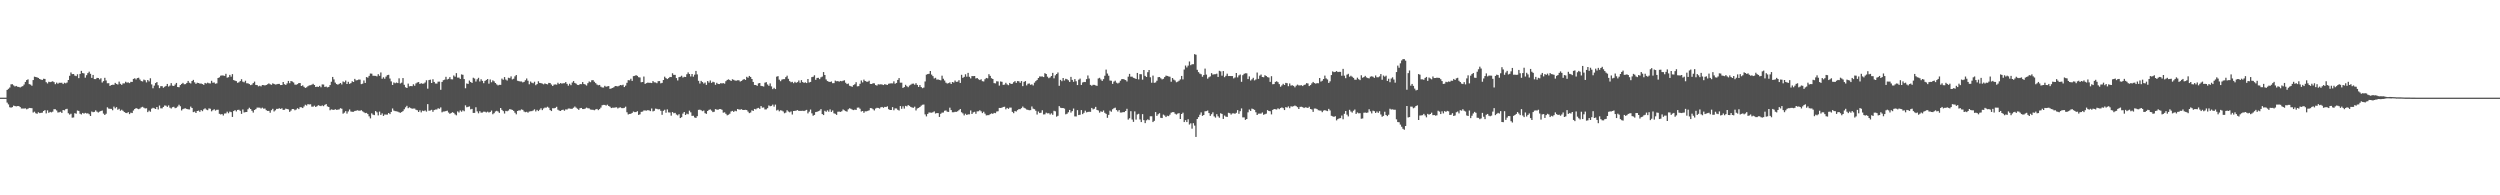 <svg xmlns="http://www.w3.org/2000/svg" width="1920" height="150"><path fill="#4f4f4f" d="M0 75h1v1H0zM1 75h1v1H1zM2 75h1v1H2zM3 75h1v1H3zM4 74.989h1v1H4zM5 69.072h1v9.721H5zM6 68.216h1v11.95H6zM7 67.22h1v15.166H7zM8 64.742h1v17.942H8zM9 64.68h1v17.588H9zM10 65.575h1v15.53H10zM11 66.408h1v15.056H11zM12 65.993h1v15.697H12zM13 66.607h1v14.861H13zM14 66.756h1v14.713H14zM15 67.154h1v15.072H15zM16 66.563h1v16.773H16zM17 66.131h1v17.201H17zM18 64.915h1v18.421H18zM19 62.931h1v20.256H19zM20 61.489h1v22.481H20zM21 60.903h1v22.598H21zM22 64.618h1v18.263H22zM23 64.984h1v18.009H23zM24 65.868h1v17.242H24zM25 61.507h1v24.921H25zM26 58.891h1v26.889H26zM27 59.122h1v27.871H27zM28 59.431h1v27.965H28zM29 59.857h1v26.354H29zM30 60.661h1v26.226H30zM31 61.157h1v25.534H31zM32 61.375h1v25.134H32zM33 60.471h1v24.761H33zM34 60.606h1v23.98H34zM35 63.121h1v23.953H35zM36 64.126h1v20.623H36zM37 62.785h1v23.852H37zM38 63.073h1v22.843H38zM39 62.75h1v23.589H39zM40 62.432h1v23.346H40zM41 63.068h1v20.81H41zM42 64.664h1v19.274H42zM43 63.437h1v21.392H43zM44 64.327h1v22.099H44zM45 63.526h1v22.692H45zM46 63.579h1v22.255H46zM47 63.538h1v23.193H47zM48 64.584h1v19.895H48zM49 63.558h1v21.229H49zM50 64.007h1v19.876H50zM51 63.396h1v20.158H51zM52 61.434h1v25.553H52zM53 58.23h1v29.808H53zM54 55.646h1v31.726H54zM55 56.944h1v33.438H55zM56 56.827h1v33.41H56zM57 58.054h1v28.878H57zM58 58.468h1v28.856H58zM59 57.035h1v27.853H59zM60 60.017h1v25.198H60zM61 56.786h1v30.586H61zM62 54.421h1v33.477H62zM63 56.138h1v30.613H63zM64 56.383h1v30.902H64zM65 59.647h1v27.059H65zM66 57.772h1v29.384H66zM67 56.174h1v30.858H67zM68 55.06h1v32.685H68zM69 56.687h1v32.417H69zM70 59.798h1v25.841H70zM71 57.555h1v28.624H71zM72 60.713h1v25.216H72zM73 60.754h1v23.985H73zM74 59.791h1v25.976H74zM75 59.912h1v26.493H75zM76 60.974h1v24.793H76zM77 60.107h1v25.125H77zM78 63.384h1v21.504H78zM79 62.327h1v24.912H79zM80 59.736h1v28.565H80zM81 61.78h1v25.553H81zM82 63.929h1v18.492H82zM83 63.872h1v19.549H83zM84 65.982h1v17.558H84zM85 65.293h1v18.315H85zM86 65.089h1v19.583H86zM87 65.147h1v16.706H87zM88 63.659h1v19.531H88zM89 64.465h1v17.826H89zM90 64.897h1v19.373H90zM91 62.675h1v20.865H91zM92 64.355h1v20.677H92zM93 65.172h1v19.105H93zM94 64.053h1v21.06H94zM95 64.066h1v21.996H95zM96 62.782h1v23.841H96zM97 63.439h1v23.436H97zM98 63.288h1v22.843H98zM99 63.842h1v23.811H99zM100 62.823h1v23.683H100zM101 62.931h1v23.916H101zM102 60.61h1v24.273H102zM103 60.125h1v23.582H103zM104 61.024h1v21.991H104zM105 59.951h1v23.527H105zM106 59.708h1v24.154H106zM107 61.084h1v22.307H107zM108 62.242h1v20.245H108zM109 62.556h1v19.478H109zM110 61.146h1v21.593H110zM111 61.658h1v21.666H111zM112 63.274h1v19.883H112zM113 61.457h1v24.642H113zM114 62.492h1v22.433H114zM115 60.125h1v25.688H115zM116 64.822h1v18.65H116zM117 67.79h1v15.015H117zM118 65.758h1v17.432H118zM119 63.789h1v19.904H119zM120 63.018h1v19.158H120zM121 65.495h1v18.592H121zM122 67.71h1v13.326H122zM123 66.222h1v16.965H123zM124 66.17h1v17.086H124zM125 67.399h1v14.704H125zM126 66.637h1v14.363H126zM127 66h1v15.177H127zM128 64.437h1v17.647H128zM129 66.458h1v14.5H129zM130 65.765h1v16.899H130zM131 63.835h1v19.544H131zM132 65.771h1v16.553H132zM133 66.03h1v15.988H133zM134 64.936h1v18.151H134zM135 63.7h1v19.029H135zM136 66.811h1v15.01H136zM137 67.007h1v13.408H137zM138 65.355h1v16.244H138zM139 64.483h1v20.348H139zM140 63.634h1v20.201H140zM141 64.691h1v18.675H141zM142 64.613h1v18.601H142zM143 63.716h1v20.005H143zM144 62.176h1v21.815H144zM145 63.54h1v20.52H145zM146 64.091h1v17.789H146zM147 62.224h1v20.728H147zM148 61.333h1v24.802H148zM149 63.256h1v22.47H149zM150 64.403h1v22.374H150zM151 63.524h1v21.714H151zM152 63.723h1v21.236H152zM153 64.192h1v21.724H153zM154 64.167h1v20.35H154zM155 64.556h1v20.84H155zM156 65.172h1v18.771H156zM157 63.707h1v19.48H157zM158 64.16h1v20.034H158zM159 63.467h1v21.165H159zM160 63.966h1v19.304H160zM161 64.078h1v19.455H161zM162 62.061h1v23.42H162zM163 63.558h1v21.094H163zM164 63.352h1v20.552H164zM165 64.316h1v20.609H165zM166 63.977h1v20.35H166zM167 59.924h1v24.337H167zM168 59.411h1v27.97H168zM169 58.131h1v29.794H169zM170 57.882h1v29.714H170zM171 58.019h1v30.709H171zM172 58.289h1v28.894H172zM173 56.68h1v30.403H173zM174 59.66h1v26.077H174zM175 59.271h1v27.723H175zM176 57.484h1v28.21H176zM177 58.859h1v27.278H177zM178 56.941h1v32.854H178zM179 61.503h1v23.804H179zM180 61.963h1v22.616H180zM181 62.292h1v23.294H181zM182 63.574h1v20.835H182zM183 63.201h1v21.069H183zM184 62.27h1v22.804H184zM185 60.832h1v26.64H185zM186 62.698h1v21.38H186zM187 63.222h1v23.145H187zM188 61.988h1v24.115H188zM189 63.963h1v22.037H189zM190 64h1v19.911H190zM191 64.558h1v18.199H191zM192 65.389h1v18.318H192zM193 64.977h1v20.101H193zM194 63.789h1v22.678H194zM195 62.654h1v21.822H195zM196 65.252h1v18.551H196zM197 65.355h1v17.288H197zM198 66.316h1v16.32H198zM199 65.838h1v16.839H199zM200 66.371h1v16.992H200zM201 65.268h1v17.407H201zM202 65.38h1v18.064H202zM203 65.646h1v17.734H203zM204 65.279h1v19.334H204zM205 64.728h1v20.472H205zM206 64.039h1v21.115H206zM207 64.707h1v21.868H207zM208 65.14h1v19.515H208zM209 63.977h1v19.595H209zM210 64.458h1v21.126H210zM211 64.895h1v19.833H211zM212 64.748h1v18.872H212zM213 64.469h1v19.13H213zM214 64.435h1v18.702H214zM215 65.314h1v18.35H215zM216 65.259h1v17.906H216zM217 62.952h1v21.479H217zM218 64.657h1v19.673H218zM219 65.211h1v18.189H219zM220 64.059h1v19.641H220zM221 62.137h1v21.881H221zM222 63.911h1v21.991H222zM223 62.21h1v22.753H223zM224 62.64h1v21.089H224zM225 63.352h1v20.389H225zM226 64.975h1v19.728H226zM227 65.076h1v19.043H227zM228 64.634h1v18.473H228zM229 63.773h1v20.023H229zM230 63.803h1v18.535H230zM231 66.055h1v16.37H231zM232 65.538h1v17.441H232zM233 66.685h1v15.081H233zM234 67.532h1v12.921H234zM235 67.069h1v14.001H235zM236 66.183h1v13.788H236zM237 65.598h1v14.651H237zM238 65.456h1v14.644H238zM239 65.012h1v16.931H239zM240 64.336h1v17.585H240zM241 65.261h1v15.878H241zM242 66.792h1v15.393H242zM243 66.492h1v15.058H243zM244 66.772h1v14.038H244zM245 65.927h1v15.278H245zM246 67.001h1v14.523H246zM247 64.828h1v16.109H247zM248 64.948h1v16.628H248zM249 66.769h1v13.788H249zM250 66.44h1v13.49H250zM251 67.12h1v14.598H251zM252 66.751h1v15.427H252zM253 65.348h1v19.325H253zM254 62.775h1v21.218H254zM255 59.106h1v25.148H255zM256 60.99h1v23.426H256zM257 63.451h1v20.439H257zM258 64.556h1v19.835H258zM259 65.023h1v19.217H259zM260 64.396h1v19.602H260zM261 63.721h1v19.366H261zM262 64.881h1v18.606H262zM263 62.556h1v24.726H263zM264 63.139h1v23.397H264zM265 61.871h1v23.484H265zM266 64.506h1v22.747H266zM267 62.83h1v22.76H267zM268 64.403h1v19.652H268zM269 63.835h1v21.838H269zM270 62.407h1v23.481H270zM271 62.975h1v22.905H271zM272 60.585h1v24.594H272zM273 61.75h1v23.296H273zM274 61.537h1v23.156H274zM275 61.102h1v23.916H275zM276 61.153h1v23.905H276zM277 64.639h1v19.973H277zM278 64.275h1v21.25H278zM279 61.791h1v24.408H279zM280 63.709h1v23.202H280zM281 59.203h1v27.468H281zM282 59.66h1v27.956H282zM283 58.253h1v31.069H283zM284 56.497h1v34.417H284zM285 56.586h1v30.462H285zM286 58.177h1v29.881H286zM287 58.205h1v30.24H287zM288 58.246h1v27.077H288zM289 58.66h1v27.592H289zM290 57.01h1v31.609H290zM291 58.225h1v27.468H291zM292 55.648h1v32.621H292zM293 60.464h1v26.624H293zM294 59.331h1v29.721H294zM295 60.443h1v27.51H295zM296 58.823h1v29.165H296zM297 57.678h1v30.327H297zM298 57.44h1v29.352H298zM299 60.297h1v27.347H299zM300 62.498h1v23.484H300zM301 65.24h1v18.05H301zM302 63.338h1v21.586H302zM303 63.945h1v21.392H303zM304 63.382h1v22.135H304zM305 63.803h1v21.936H305zM306 60.168h1v26.123H306zM307 64.094h1v22.543H307zM308 63.487h1v22.598H308zM309 59.944h1v25.404H309zM310 65.103h1v18.83H310zM311 67.007h1v15.427H311zM312 67.582h1v13.671H312zM313 64.227h1v18.849H313zM314 66.305h1v16.102H314zM315 66.062h1v16.96H315zM316 66.222h1v17.276H316zM317 64.712h1v18.618H317zM318 65.858h1v17.512H318zM319 64.043h1v20.265H319zM320 63.316h1v21.387H320zM321 63.032h1v22.969H321zM322 64.476h1v20.272H322zM323 63.911h1v22.394H323zM324 64.295h1v20.696H324zM325 64.128h1v21.22H325zM326 63.322h1v21.472H326zM327 61.658h1v24.033H327zM328 68.102h1v11.863H328zM329 61.469h1v23.635H329zM330 61.16h1v23.662H330zM331 63.728h1v20.577H331zM332 60.901h1v24.98H332zM333 62.904h1v21.648H333zM334 64.142h1v19.97H334zM335 64.227h1v19.828H335zM336 62.741h1v20.389H336zM337 62.663h1v20.872H337zM338 68.969h1v13.497H338zM339 62.904h1v23.362H339zM340 61.61h1v24.06H340zM341 61.198h1v24.427H341zM342 58.96h1v26.326H342zM343 61.015h1v23.989H343zM344 60.553h1v25.862H344zM345 59.255h1v28.137H345zM346 60.88h1v25.946H346zM347 60.96h1v25.209H347zM348 57.98h1v28.677H348zM349 58.864h1v28.986H349zM350 56.152h1v32.399H350zM351 59.58h1v25.951H351zM352 59.601h1v26.841H352zM353 60.612h1v24.205H353zM354 57.156h1v28.672H354zM355 57.468h1v27.288H355zM356 60.734h1v24.694H356zM357 67.77h1v13.111H357zM358 64.114h1v18.281H358zM359 64.458h1v17.64H359zM360 61.871h1v19.849H360zM361 62.975h1v21.016H361zM362 63.7h1v19.886H362zM363 59.681h1v27.059H363zM364 60.29h1v26.393H364zM365 62.615h1v19.744H365zM366 60.86h1v24.676H366zM367 59.729h1v27.292H367zM368 62.563h1v22.854H368zM369 60.88h1v25.633H369zM370 62.098h1v24.317H370zM371 63.904h1v21.856H371zM372 62.176h1v23.619H372zM373 61.393h1v24.96H373zM374 60.686h1v25.058H374zM375 64.236h1v22.186H375zM376 61.029h1v24.914H376zM377 63.167h1v21.696H377zM378 61.672h1v26.063H378zM379 62.453h1v24.461H379zM380 63.728h1v21.897H380zM381 64.84h1v20.272H381zM382 65.563h1v20.03H382zM383 65.103h1v21.586H383zM384 65.165h1v17.796H384zM385 60.349h1v24.04H385zM386 61.23h1v24.129H386zM387 59.173h1v28.022H387zM388 61.098h1v24.063H388zM389 61.835h1v23.642H389zM390 59.72h1v25.175H390zM391 60.047h1v23.777H391zM392 58.69h1v25.397H392zM393 61.002h1v23.424H393zM394 60.471h1v24.697H394zM395 58.601h1v28.002H395zM396 57.61h1v30.22H396zM397 62.027h1v23.239H397zM398 62.29h1v22.518H398zM399 62.563h1v22.266H399zM400 62.574h1v21.437H400zM401 63.277h1v21.108H401zM402 62.869h1v22.774H402zM403 61.658h1v24.507H403zM404 60.274h1v25.601H404zM405 62.013h1v24.502H405zM406 64.693h1v20.957H406zM407 62.608h1v22.861H407zM408 63.56h1v21.776H408zM409 63.95h1v20.881H409zM410 62.764h1v21.227H410zM411 65.449h1v20.167H411zM412 64.549h1v19.828H412zM413 62.4h1v22.909H413zM414 63.702h1v20.588H414zM415 63.858h1v19.284H415zM416 64.201h1v20.382H416zM417 64.774h1v18.544H417zM418 64.043h1v18.592H418zM419 64.503h1v18.164H419zM420 64.822h1v17.127H420zM421 63.634h1v19.084H421zM422 63.794h1v20.76H422zM423 64.943h1v20.373H423zM424 66.035h1v17.086H424zM425 64.961h1v18.254H425zM426 64.808h1v18.025H426zM427 65.023h1v16.999H427zM428 63.533h1v20.723H428zM429 64.563h1v20.362H429zM430 63.817h1v21.421H430zM431 64.22h1v20.238H431zM432 63.97h1v20.236H432zM433 63.879h1v21.179H433zM434 63.041h1v20.957H434zM435 64.407h1v19.698H435zM436 65.794h1v17.544H436zM437 64.314h1v19.046H437zM438 65.414h1v18.208H438zM439 63.366h1v20.121H439zM440 62.258h1v20.506H440zM441 63.7h1v18.141H441zM442 64.256h1v18.448H442zM443 65.17h1v18.331H443zM444 65.348h1v19.043H444zM445 64.579h1v18.528H445zM446 64.684h1v18.196H446zM447 63.004h1v20.737H447zM448 64.49h1v19.261H448zM449 64.934h1v18.416H449zM450 65.678h1v16.958H450zM451 63.876h1v19.258H451zM452 62.563h1v20.696H452zM453 63.132h1v21.016H453zM454 61.629h1v22.648H454zM455 61.551h1v22.776H455zM456 62.791h1v21.916H456zM457 63.831h1v20.169H457zM458 64.913h1v18.727H458zM459 65.501h1v19.071H459zM460 65.22h1v18.592H460zM461 66.55h1v16.065H461zM462 67.168h1v13.669H462zM463 67.229h1v13.3H463zM464 65.893h1v14.706H464zM465 66.593h1v14.532H465zM466 66.298h1v14.106H466zM467 66.117h1v15.303H467zM468 68.255h1v13.715H468zM469 67.877h1v15.104H469zM470 67.527h1v15.141H470zM471 66.966h1v15.763H471zM472 66.067h1v16.455H472zM473 66.172h1v16.214H473zM474 66.33h1v16.96H474zM475 65.872h1v16.798H475zM476 65.305h1v17.127H476zM477 65.543h1v17.494H477zM478 65.092h1v17.997H478zM479 66.859h1v15.912H479zM480 65.733h1v16.2H480zM481 63.615h1v22.605H481zM482 61.565h1v26.368H482zM483 61.693h1v25.816H483zM484 60.477h1v26.942H484zM485 62.107h1v24.63H485zM486 58.495h1v27.169H486zM487 58.25h1v27.86H487zM488 57.692h1v28.386H488zM489 58.282h1v27.141H489zM490 59.278h1v28.979H490zM491 59.48h1v28.322H491zM492 63.176h1v22.74H492zM493 62.975h1v22.747H493zM494 58.77h1v26.084H494zM495 64.41h1v20.419H495zM496 63.863h1v21.126H496zM497 63.425h1v21.174H497zM498 63.572h1v21.225H498zM499 63.602h1v21.765H499zM500 63.773h1v19.512H500zM501 62.272h1v23.291H501zM502 63.254h1v21.82H502zM503 63.322h1v20.064H503zM504 63.876h1v19.737H504zM505 62.379h1v21.618H505zM506 62.258h1v21.591H506zM507 64.014h1v21.078H507zM508 63.634h1v24.532H508zM509 61.45h1v23.621H509zM510 58.859h1v25.402H510zM511 60.02h1v26.576H511zM512 60.718h1v23.323H512zM513 59.999h1v26.313H513zM514 59.102h1v27.304H514zM515 59.182h1v29.673H515zM516 56.287h1v29.792H516zM517 57.502h1v29.485H517zM518 57.497h1v29.16H518zM519 59.93h1v28.029H519zM520 61.812h1v26.83H520zM521 59.235h1v28.476H521zM522 58.926h1v31.76H522zM523 58.175h1v31.833H523zM524 59.528h1v27.702H524zM525 58.987h1v27.054H525zM526 59.127h1v29.183H526zM527 57.017h1v30.302H527zM528 55.614h1v32.145H528zM529 56.822h1v28.146H529zM530 58.743h1v27.514H530zM531 56.85h1v32.133H531zM532 58.873h1v30.016H532zM533 57.362h1v32.875H533zM534 54.458h1v36.093H534zM535 57.117h1v32.103H535zM536 62.034h1v22.328H536zM537 64.146h1v20.103H537zM538 62.084h1v22.598H538zM539 63.011h1v22.385H539zM540 64.16h1v20.755H540zM541 63.382h1v23.543H541zM542 65.154h1v22.277H542zM543 62.256h1v22.978H543zM544 63.453h1v20.943H544zM545 61.814h1v22.204H545zM546 63.652h1v21.3H546zM547 62.796h1v23.307H547zM548 63.167h1v22.653H548zM549 65.103h1v18.686H549zM550 63.581h1v20.613H550zM551 64.455h1v19.888H551zM552 64.586h1v19.19H552zM553 63.89h1v19.86H553zM554 64.066h1v20.263H554zM555 63.863h1v22.657H555zM556 64.254h1v22.039H556zM557 62.373h1v25.04H557zM558 61.368h1v27.185H558zM559 60.91h1v27.224H559zM560 61.503h1v25.843H560zM561 62.231h1v23.374H561zM562 60.853h1v24.28H562zM563 61.295h1v24.667H563zM564 61.851h1v23.186H564zM565 61.935h1v23.493H565zM566 61.629h1v22.071H566zM567 61.642h1v22.504H567zM568 62.595h1v21.593H568zM569 62.169h1v21.689H569zM570 61.279h1v23.186H570zM571 60.654h1v23.802H571zM572 61.375h1v22.941H572zM573 58.994h1v25.53H573zM574 59.708h1v25.992H574zM575 58.31h1v28.569H575zM576 59.086h1v27.333H576zM577 60.672h1v24.07H577zM578 62.945h1v22.271H578zM579 65.227h1v18.444H579zM580 65.268h1v18.737H580zM581 65.955h1v17.263H581zM582 64.064h1v18.801H582zM583 63.723h1v19.879H583zM584 65.939h1v15.544H584zM585 66.156h1v16.539H585zM586 66.472h1v16.045H586zM587 63.471h1v20.607H587zM588 63.082h1v20.959H588zM589 64.89h1v18.192H589zM590 65.9h1v15.1H590zM591 64.025h1v17.581H591zM592 66.33h1v14.992H592zM593 68.465h1v11.872H593zM594 67.417h1v14.498H594zM595 68.424h1v11.891H595zM596 58.887h1v25.956H596zM597 58.475h1v25.802H597zM598 61.18h1v24.301H598zM599 62.37h1v22.312H599zM600 61.125h1v23.813H600zM601 60.775h1v24.834H601zM602 60.782h1v26.191H602zM603 59.23h1v27.244H603zM604 58.102h1v26.592H604zM605 60.53h1v25.134H605zM606 62.32h1v23.957H606zM607 63.19h1v22.41H607zM608 62.812h1v25.161H608zM609 63.915h1v21.35H609zM610 62.826h1v22.298H610zM611 63.579h1v21.38H611zM612 63.096h1v21.437H612zM613 61.812h1v23.397H613zM614 63.554h1v21.579H614zM615 61.537h1v23.63H615zM616 63.039h1v21.98H616zM617 63.641h1v21.659H617zM618 63.208h1v21.614H618zM619 63.803h1v20.574H619zM620 60.654h1v26.422H620zM621 63.352h1v22.408H621zM622 62.917h1v21.188H622zM623 59.255h1v27.777H623zM624 58.926h1v29.979H624zM625 57.806h1v30.483H625zM626 61.285h1v24.763H626zM627 59.837h1v26.024H627zM628 59.74h1v25.683H628zM629 60.768h1v24.15H629zM630 59.372h1v24.438H630zM631 58.85h1v28.75H631zM632 55.369h1v32.994H632zM633 57.612h1v27.484H633zM634 61.018h1v24.861H634zM635 62.279h1v22.447H635zM636 62.732h1v23.104H636zM637 62.952h1v21.062H637zM638 62.56h1v23.41H638zM639 63.885h1v20.95H639zM640 63.863h1v23.156H640zM641 61.908h1v25.496H641zM642 62.411h1v25.802H642zM643 62.251h1v23.543H643zM644 62.702h1v22.989H644zM645 62.141h1v23.813H645zM646 62.425h1v23.044H646zM647 61.981h1v22.097H647zM648 61.649h1v23.065H648zM649 63.56h1v21.774H649zM650 64.558h1v21.188H650zM651 64.172h1v19.799H651zM652 65.845h1v17.279H652zM653 66.202h1v17.354H653zM654 66.664h1v17.535H654zM655 65.307h1v19.268H655zM656 64.693h1v19.506H656zM657 63.148h1v21.27H657zM658 66.291h1v16.377H658zM659 66.131h1v16.443H659zM660 64.35h1v19.171H660zM661 61.805h1v23.845H661zM662 63.281h1v21.973H662zM663 61.123h1v25.521H663zM664 62.226h1v23.275H664zM665 62.741h1v22.774H665zM666 62.755h1v22.385H666zM667 62.022h1v22.733H667zM668 64.462h1v18.533H668zM669 64.529h1v18.634H669zM670 63.922h1v20.011H670zM671 63.986h1v20.829H671zM672 65.334h1v17.997H672zM673 65.76h1v17.02H673zM674 64.7h1v18.187H674zM675 64.849h1v18.551H675zM676 64.725h1v17.688H676zM677 64.915h1v17.208H677zM678 65.332h1v17.471H678zM679 64.613h1v17.478H679zM680 64.998h1v17.208H680zM681 65.234h1v16.416H681zM682 64.288h1v19.581H682zM683 64.114h1v20.382H683zM684 63.986h1v20.492H684zM685 64.025h1v18.274H685zM686 62.448h1v22.227H686zM687 64.327h1v18.908H687zM688 63.668h1v19.643H688zM689 61.414h1v22.891H689zM690 59.93h1v24.944H690zM691 63.464h1v17.999H691zM692 63.464h1v20.117H692zM693 67.518h1v14.127H693zM694 66.852h1v16.567H694zM695 65.11h1v16.189H695zM696 66.222h1v15.47H696zM697 66.994h1v13.708H697zM698 65.705h1v15.58H698zM699 65.041h1v17.089H699zM700 64.32h1v18.283H700zM701 64.194h1v18.608H701zM702 65.076h1v16.86H702zM703 63.885h1v20.961H703zM704 65.22h1v18.07H704zM705 66.751h1v16.15H705zM706 65.355h1v16.823H706zM707 66.843h1v14.321H707zM708 67.754h1v12.699H708zM709 67.241h1v13.014H709zM710 62.549h1v25.301H710zM711 57.333h1v32.064H711zM712 56.861h1v30.618H712zM713 56.692h1v29.693H713zM714 54.506h1v31.948H714zM715 57.312h1v29.263H715zM716 58.447h1v27.766H716zM717 60.281h1v25.251H717zM718 59.727h1v27.475H718zM719 61.137h1v25.697H719zM720 61.052h1v25.809H720zM721 61.386h1v28.428H721zM722 61.693h1v25.731H722zM723 58.131h1v28.389H723zM724 60.482h1v25.917H724zM725 61.826h1v23.197H725zM726 63.499h1v21.341H726zM727 64.167h1v21.627H727zM728 63.856h1v22.085H728zM729 63.288h1v19.387H729zM730 64.531h1v20.023H730zM731 62.993h1v23.239H731zM732 63.403h1v22.815H732zM733 61.853h1v24.015H733zM734 62.869h1v23.067H734zM735 62.711h1v22.726H735zM736 61.61h1v23.001H736zM737 63.68h1v20.037H737zM738 57.468h1v28.732H738zM739 59.809h1v27.288H739zM740 59.045h1v29.583H740zM741 57.035h1v30.304H741zM742 58.878h1v29.46H742zM743 55.95h1v31.852H743zM744 58.994h1v28.83H744zM745 60.226h1v24.621H745zM746 58.399h1v29.139H746zM747 58.459h1v27.853H747zM748 58.367h1v27.512H748zM749 60.242h1v27.15H749zM750 59.91h1v25.635H750zM751 60.876h1v24.573H751zM752 61.501h1v23.202H752zM753 60.876h1v24.639H753zM754 62.377h1v24.495H754zM755 62.547h1v23.273H755zM756 60.816h1v26.48H756zM757 59.834h1v28.771H757zM758 60.182h1v28.267H758zM759 56.994h1v31.435H759zM760 58.266h1v29.382H760zM761 60.045h1v27.063H761zM762 60.679h1v26.796H762zM763 63.863h1v22.82H763zM764 64.059h1v22.873H764zM765 62.407h1v23.273H765zM766 62.59h1v22.868H766zM767 65.726h1v17.16H767zM768 62.56h1v20.371H768zM769 62.805h1v19.897H769zM770 65.176h1v16.947H770zM771 64.95h1v16.997H771zM772 63.599h1v20.366H772zM773 64.808h1v18.1H773zM774 65.433h1v18.16H774zM775 63.675h1v18.975H775zM776 64.513h1v18.102H776zM777 64.302h1v21.614H777zM778 63.139h1v23.806H778zM779 62.299h1v23.014H779zM780 63.622h1v22.037H780zM781 62.258h1v22.339H781zM782 62.414h1v21.403H782zM783 63.606h1v20.259H783zM784 62.265h1v20.771H784zM785 66.138h1v15.669H785zM786 62.892h1v19.885H786zM787 62.272h1v21.014H787zM788 65.584h1v18.524H788zM789 64.3h1v20.078H789zM790 64.078h1v20.625H790zM791 65.131h1v19.462H791zM792 64.748h1v17.013H792zM793 65.625h1v17.846H793zM794 63.499h1v20.373H794zM795 62.313h1v22.717H795zM796 61.409h1v26.542H796zM797 59.905h1v25.772H797zM798 58.649h1v28.178H798zM799 58.777h1v27.791H799zM800 58.701h1v25.992H800zM801 59.187h1v28.707H801zM802 56.223h1v31.595H802zM803 56.827h1v29.686H803zM804 58.878h1v28.199H804zM805 60.038h1v26.901H805zM806 59.459h1v28.528H806zM807 58.374h1v28.64H807zM808 55.971h1v32.197H808zM809 60.146h1v24.964H809zM810 57.861h1v27.663H810zM811 56.82h1v32.779H811zM812 55.676h1v33.243H812zM813 65.92h1v15.601H813zM814 61.322h1v21.401H814zM815 62.384h1v20.616H815zM816 59.924h1v23.017H816zM817 61.858h1v21.536H817zM818 60.505h1v27.306H818zM819 60.896h1v26.443H819zM820 61.645h1v24.555H820zM821 62.906h1v21.527H821zM822 59.026h1v27.45H822zM823 61.345h1v23.983H823zM824 62.833h1v20.533H824zM825 60.72h1v28.654H825zM826 62.428h1v27.002H826zM827 65.339h1v19.24H827zM828 61.178h1v27.208H828zM829 60.377h1v27.725H829zM830 65.245h1v19.281H830zM831 63.336h1v24.319H831zM832 62.924h1v23.731H832zM833 63.018h1v21.991H833zM834 60.773h1v25.569H834zM835 57.953h1v28.004H835zM836 60.287h1v25.548H836zM837 65.186h1v20.742H837zM838 65.865h1v17.02H838zM839 65.119h1v18.906H839zM840 65.17h1v18.318H840zM841 65.563h1v16.5H841zM842 65.952h1v18.473H842zM843 60.283h1v24.559H843zM844 59.743h1v26.77H844zM845 61.029h1v24.468H845zM846 62.171h1v23.779H846zM847 60.766h1v24.056H847zM848 58.184h1v28.471H848zM849 53.432h1v34.001H849zM850 56.49h1v33.976H850zM851 58.163h1v30.039H851zM852 61.858h1v23.12H852zM853 62.022h1v23.783H853zM854 64.414h1v19.524H854zM855 62.688h1v20.435H855zM856 61.954h1v20.714H856zM857 63.512h1v21.041H857zM858 64.114h1v21.536H858zM859 63.464h1v21.06H859zM860 62.009h1v24.438H860zM861 60.846h1v25.566H861zM862 60.686h1v25.45H862zM863 61.084h1v25.04H863zM864 61.475h1v23.772H864zM865 62.553h1v20.986H865zM866 58.857h1v33.014H866zM867 56.705h1v34.122H867zM868 58.898h1v26.503H868zM869 58.887h1v32.916H869zM870 59.775h1v33.822H870zM871 60.118h1v25.438H871zM872 60.686h1v31.167H872zM873 56.037h1v31.893H873zM874 60.981h1v26.443H874zM875 56.916h1v34.845H875zM876 57.017h1v36.738H876zM877 61.194h1v26.448H877zM878 53.78h1v38.476H878zM879 58.285h1v36.272H879zM880 59.141h1v33.289H880zM881 55.424h1v36.246H881zM882 53.76h1v38.501H882zM883 59.335h1v29.979H883zM884 63.533h1v25.782H884zM885 58.074h1v35.692H885zM886 63.586h1v29.215H886zM887 63.357h1v22.708H887zM888 61.979h1v27.027H888zM889 59.264h1v28.48H889zM890 59.155h1v27.777H890zM891 60.125h1v30.334H891zM892 60.976h1v29.696H892zM893 60.519h1v27.519H893zM894 59.189h1v29.526H894zM895 58.04h1v31.87H895zM896 58.331h1v30.568H896zM897 58.662h1v30.524H897zM898 58.946h1v29.142H898zM899 62.769h1v23.772H899zM900 59.896h1v26.221H900zM901 61.118h1v24.992H901zM902 61.777h1v25.594H902zM903 63.187h1v24.777H903zM904 62.711h1v24.511H904zM905 62.013h1v24.862H905zM906 60.974h1v30.437H906zM907 58.331h1v29.242H907zM908 60.997h1v25.523H908zM909 53.419h1v40.323H909zM910 50.331h1v41.936H910zM911 51.801h1v41.927H911zM912 50.386h1v41.19H912zM913 47.221h1v48.437H913zM914 50.054h1v44.678H914zM915 49.358h1v49.469H915zM916 49.322h1v45.308H916zM917 41.563h1v54.877H917zM918 42.034h1v63.147H918zM919 53.632h1v37.748H919zM920 55.403h1v34.539H920zM921 56.511h1v31.611H921zM922 57.051h1v29.288H922zM923 58.912h1v30.064H923zM924 57.651h1v30.691H924zM925 52.684h1v32.833H925zM926 57.307h1v28.036H926zM927 60.395h1v24.507H927zM928 59.356h1v27.478H928zM929 58.681h1v30.309H929zM930 56.158h1v31.556H930zM931 57.278h1v29.016H931zM932 57.051h1v32.364H932zM933 56.971h1v33.335H933zM934 56.566h1v31.115H934zM935 59.095h1v30.233H935zM936 54.366h1v36.075H936zM937 54.813h1v32.167H937zM938 58.125h1v29.364H938zM939 54.572h1v36.768H939zM940 59.308h1v29.439H940zM941 58.216h1v31.396H941zM942 56.57h1v33.209H942zM943 58.427h1v28.178H943zM944 58.358h1v28.574H944zM945 58.418h1v29.577H945zM946 58.413h1v28.688H946zM947 60.207h1v26.839H947zM948 59.484h1v27.903H948zM949 56.085h1v30.531H949zM950 59.438h1v25.122H950zM951 57.921h1v29.503H951zM952 57.25h1v28.173H952zM953 62.819h1v20.43H953zM954 57.765h1v32.415H954zM955 56.701h1v33.463H955zM956 56.248h1v35.811H956zM957 56.33h1v35.063H957zM958 60.741h1v25.537H958zM959 58.697h1v25.408H959zM960 61.853h1v23.335H960zM961 60.931h1v22.497H961zM962 59.763h1v24.035H962zM963 61.759h1v22.616H963zM964 61.029h1v25.168H964zM965 55.71h1v32.621H965zM966 60.569h1v26.72H966zM967 58.042h1v29.222H967zM968 57.22h1v30.05H968zM969 59.127h1v27.228H969zM970 59.315h1v28.867H970zM971 57.772h1v29.924H971zM972 58.347h1v28.945H972zM973 59.221h1v25.37H973zM974 59.557h1v25.681H974zM975 62.89h1v22.561H975zM976 58.516h1v29.368H976zM977 64.728h1v19.689H977zM978 64.542h1v19.178H978zM979 62.858h1v21.039H979zM980 62.405h1v21.707H980zM981 63.107h1v20.096H981zM982 64.59h1v19.3H982zM983 66.595h1v16.377H983zM984 65.595h1v16.871H984zM985 64.357h1v18.725H985zM986 65.268h1v19.256H986zM987 63.666h1v18.588H987zM988 63.918h1v18.725H988zM989 66.188h1v15.539H989zM990 64.112h1v19.009H990zM991 65.758h1v15.928H991zM992 65.483h1v16.363H992zM993 65.923h1v15.66H993zM994 67.049h1v13.983H994zM995 65.771h1v15.779H995zM996 64.97h1v17.356H996zM997 65.577h1v18.139H997zM998 65.602h1v16.448H998zM999 65.435h1v16.546H999zM1000 66.09h1v16.249H1000zM1001 65.227h1v17.748H1001zM1002 64.902h1v17.519H1002zM1003 63.828h1v18.748H1003zM1004 64.101h1v18.83H1004zM1005 66.103h1v15.871H1005zM1006 65.321h1v18.375H1006zM1007 64.057h1v19.998H1007zM1008 62.933h1v22.975H1008zM1009 63.776h1v19.581H1009zM1010 64.268h1v19.105H1010zM1011 63.828h1v19.984H1011zM1012 63.963h1v20.698H1012zM1013 59.924h1v24.967H1013zM1014 62.695h1v22.314H1014zM1015 62.022h1v24.15H1015zM1016 60.681h1v24.237H1016zM1017 58.049h1v26.551H1017zM1018 60.212h1v24.756H1018zM1019 61.008h1v24.335H1019zM1020 63.668h1v19.959H1020zM1021 62.448h1v22.394H1021zM1022 57.651h1v31.268H1022zM1023 54.817h1v34.543H1023zM1024 55.389h1v34.351H1024zM1025 55.17h1v34.058H1025zM1026 54.581h1v37.864H1026zM1027 55.362h1v36.146H1027zM1028 55.149h1v35.759H1028zM1029 55.213h1v35.532H1029zM1030 58.182h1v30.533H1030zM1031 52.867h1v38.73H1031zM1032 58.111h1v29.288H1032zM1033 60.047h1v25.214H1033zM1034 57.328h1v30.76H1034zM1035 56.671h1v32.731H1035zM1036 58.946h1v25.397H1036zM1037 58.175h1v27.489H1037zM1038 58.926h1v27.535H1038zM1039 59.816h1v25.207H1039zM1040 61.192h1v22.955H1040zM1041 61.219h1v26.262H1041zM1042 59.669h1v26.729H1042zM1043 60.802h1v26.23H1043zM1044 61.549h1v25.404H1044zM1045 57.813h1v33.355H1045zM1046 59.722h1v31.263H1046zM1047 59.207h1v27.388H1047zM1048 58.257h1v28.185H1048zM1049 59.443h1v27.262H1049zM1050 59.949h1v26.452H1050zM1051 60.198h1v23.712H1051zM1052 58.9h1v26.587H1052zM1053 58.559h1v28.517H1053zM1054 58.939h1v26.065H1054zM1055 59.789h1v25.614H1055zM1056 57.953h1v28.844H1056zM1057 59.317h1v26.335H1057zM1058 59.328h1v27.347H1058zM1059 58.649h1v26.768H1059zM1060 56.866h1v31.044H1060zM1061 61.246h1v28.418H1061zM1062 58.035h1v30.97H1062zM1063 58.898h1v26.917H1063zM1064 58.109h1v30.206H1064zM1065 62.137h1v27.029H1065zM1066 60.45h1v27.691H1066zM1067 63.132h1v20.373H1067zM1068 60.329h1v23.79H1068zM1069 59.413h1v24.557H1069zM1070 61.102h1v23.161H1070zM1071 63.467h1v20.815H1071zM1072 55.362h1v36.26H1072zM1073 50.393h1v43.353H1073zM1074 52.036h1v41.87H1074zM1075 48.647h1v47.024H1075zM1076 46.445h1v50.87H1076zM1077 45.415h1v53.527H1077zM1078 45.412h1v54.241H1078zM1079 46.575h1v50.215H1079zM1080 68.9h1v12.495H1080zM1081 56.165h1v34.037H1081zM1082 54.124h1v35.786H1082zM1083 65.81h1v16.045H1083zM1084 64.455h1v17.478H1084zM1085 65.923h1v17.24H1085zM1086 68.037h1v14.557H1086zM1087 69.427h1v12H1087zM1088 69.035h1v11.872H1088zM1089 56.886h1v35.269H1089zM1090 57.342h1v31.38H1090zM1091 60.931h1v27.716H1091zM1092 60.908h1v27.569H1092zM1093 61.274h1v26.159H1093zM1094 59.848h1v28.824H1094zM1095 59.102h1v30.986H1095zM1096 62.091h1v25.349H1096zM1097 59.532h1v28.519H1097zM1098 60.246h1v27.306H1098zM1099 60.935h1v25.587H1099zM1100 58.704h1v29.783H1100zM1101 59.978h1v28.357H1101zM1102 59.903h1v28.913H1102zM1103 59.663h1v28.888H1103zM1104 59.775h1v25.248H1104zM1105 59.878h1v25.848H1105zM1106 60.821h1v26.8H1106zM1107 62.276h1v23.214H1107zM1108 64.478h1v22.605H1108zM1109 64.261h1v21.106H1109zM1110 62.81h1v23.092H1110zM1111 63.132h1v22.014H1111zM1112 62.567h1v22.955H1112zM1113 62.805h1v25.523H1113zM1114 61.961h1v26.175H1114zM1115 62.064h1v24.878H1115zM1116 60.617h1v28.455H1116zM1117 61.43h1v27.272H1117zM1118 60.148h1v26.072H1118zM1119 59.761h1v25.882H1119zM1120 62.002h1v25.086H1120zM1121 62.968h1v21.678H1121zM1122 64.201h1v20.787H1122zM1123 64.565h1v19.325H1123zM1124 63.059h1v21.959H1124zM1125 64.833h1v20.831H1125zM1126 60.198h1v28.496H1126zM1127 57.848h1v31.245H1127zM1128 64.064h1v20.806H1128zM1129 58.102h1v32.616H1129zM1130 56.882h1v31.987H1130zM1131 56.044h1v31.119H1131zM1132 59.642h1v26.251H1132zM1133 59.821h1v26.821H1133zM1134 55.078h1v35.358H1134zM1135 53.22h1v37.322H1135zM1136 51.208h1v40.313H1136zM1137 52.657h1v38.299H1137zM1138 62.769h1v23.907H1138zM1139 60.276h1v29.398H1139zM1140 58.427h1v33.074H1140zM1141 56.39h1v31.733H1141zM1142 58.694h1v28.798H1142zM1143 58.047h1v30.849H1143zM1144 58.06h1v31.234H1144zM1145 58.131h1v30.652H1145zM1146 60.509h1v25.219H1146zM1147 67.149h1v15.903H1147zM1148 58.326h1v30.098H1148zM1149 57.353h1v30.073H1149zM1150 57.635h1v29.068H1150zM1151 59.681h1v27.507H1151zM1152 56.293h1v29.048H1152zM1153 51.588h1v42.083H1153zM1154 53.325h1v40.536H1154zM1155 57.436h1v27.972H1155zM1156 55.682h1v36.377H1156zM1157 54.405h1v35.935H1157zM1158 57.166h1v31.948H1158zM1159 56.66h1v32.554H1159zM1160 54.776h1v38.29H1160zM1161 52.194h1v41.911H1161zM1162 57.392h1v31.618H1162zM1163 57.353h1v30.957H1163zM1164 57.475h1v30.027H1164zM1165 57.42h1v28.645H1165zM1166 53.719h1v33.451H1166zM1167 56.282h1v32.156H1167zM1168 59.747h1v24.076H1168zM1169 56.094h1v32.614H1169zM1170 52.045h1v37.915H1170zM1171 58.765h1v27.59H1171zM1172 55.895h1v33.603H1172zM1173 57.129h1v31.142H1173zM1174 59.553h1v27.578H1174zM1175 52.929h1v37.775H1175zM1176 55.094h1v37.082H1176zM1177 55.966h1v30.085H1177zM1178 60.942h1v24.021H1178zM1179 59.058h1v25.717H1179zM1180 61.18h1v23.715H1180zM1181 59.768h1v24.514H1181zM1182 60.173h1v27.043H1182zM1183 57.333h1v34.525H1183zM1184 56.01h1v31.87H1184zM1185 58.694h1v28.933H1185zM1186 56.861h1v33.69H1186zM1187 57.484h1v30.92H1187zM1188 56.522h1v30.851H1188zM1189 57.967h1v29.952H1189zM1190 56.131h1v33.786H1190zM1191 56.93h1v31.98H1191zM1192 57.106h1v32.296H1192zM1193 57.422h1v30.984H1193zM1194 60.377h1v25.958H1194zM1195 58.271h1v29.403H1195zM1196 57.644h1v30.65H1196zM1197 55.957h1v32.124H1197zM1198 54.813h1v34.069H1198zM1199 55.975h1v31.941H1199zM1200 59.729h1v26.638H1200zM1201 57.637h1v32.222H1201zM1202 57.962h1v31.447H1202zM1203 60.496h1v24.083H1203zM1204 55.149h1v32.284H1204zM1205 56.685h1v30.176H1205zM1206 56.982h1v30.192H1206zM1207 57.726h1v28.297H1207zM1208 54.428h1v37.686H1208zM1209 54.069h1v38.984H1209zM1210 58.763h1v26.823H1210zM1211 55.524h1v34.099H1211zM1212 54.405h1v36.445H1212zM1213 55.069h1v36.706H1213zM1214 57.939h1v27.867H1214zM1215 50.613h1v40.835H1215zM1216 55.733h1v32.062H1216zM1217 61.379h1v24.305H1217zM1218 53.725h1v38.968H1218zM1219 51.48h1v40.936H1219zM1220 54.353h1v36.299H1220zM1221 52.016h1v40.158H1221zM1222 53.497h1v36.491H1222zM1223 57.804h1v27.597H1223zM1224 55.756h1v34.873H1224zM1225 52.76h1v37.48H1225zM1226 54.19h1v37.931H1226zM1227 52.105h1v42.527H1227zM1228 53.609h1v35.745H1228zM1229 52.242h1v39.279H1229zM1230 51.288h1v41.121H1230zM1231 53.217h1v39.235H1231zM1232 54.568h1v36.96H1232zM1233 55.811h1v35.479H1233zM1234 56.564h1v32.522H1234zM1235 59.809h1v26.079H1235zM1236 62.604h1v22.969H1236zM1237 57.967h1v27.663H1237zM1238 60.214h1v25.047H1238zM1239 59.747h1v25.109H1239zM1240 56.497h1v31.124H1240zM1241 58.566h1v32.124H1241zM1242 60.207h1v27.091H1242zM1243 58.88h1v29.206H1243zM1244 56.834h1v34.642H1244zM1245 55.227h1v37.111H1245zM1246 54.215h1v38.405H1246zM1247 57.495h1v30.753H1247zM1248 57.392h1v31.593H1248zM1249 57.092h1v31.38H1249zM1250 57.589h1v29.89H1250zM1251 59.271h1v27.837H1251zM1252 61.585h1v25.333H1252zM1253 58.669h1v30.499H1253zM1254 56.719h1v32.772H1254zM1255 57.355h1v32.939H1255zM1256 58.724h1v28.061H1256zM1257 59.228h1v27.604H1257zM1258 57.651h1v30.673H1258zM1259 58.063h1v32.98H1259zM1260 55.371h1v34.575H1260zM1261 56.564h1v33.026H1261zM1262 59.351h1v29.249H1262zM1263 56.618h1v31.554H1263zM1264 58.271h1v28.224H1264zM1265 58.884h1v29.515H1265zM1266 58.081h1v28.064H1266zM1267 53.204h1v39.057H1267zM1268 52.302h1v38.876H1268zM1269 58.07h1v27.514H1269zM1270 53.428h1v38.411H1270zM1271 53.799h1v35.562H1271zM1272 57.568h1v28.874H1272zM1273 61.116h1v25.502H1273zM1274 53.604h1v37.821H1274zM1275 53.501h1v37.656H1275zM1276 55.364h1v32.481H1276zM1277 55.389h1v34.328H1277zM1278 57.056h1v31.714H1278zM1279 55.195h1v33.589H1279zM1280 53.297h1v39.62H1280zM1281 56.39h1v29.938H1281zM1282 59.834h1v26.546H1282zM1283 54.536h1v33.657H1283zM1284 57.159h1v30.091H1284zM1285 57.234h1v29.492H1285zM1286 54.623h1v35.022H1286zM1287 53.133h1v35.493H1287zM1288 57.8h1v26.731H1288zM1289 57.882h1v28.654H1289zM1290 57.969h1v28.714H1290zM1291 57.616h1v29.238H1291zM1292 59.539h1v27.056H1292zM1293 58.898h1v27.507H1293zM1294 62.428h1v21.174H1294zM1295 55.829h1v32.985H1295zM1296 59.106h1v25.099H1296zM1297 54.108h1v35.342H1297zM1298 53.414h1v38.032H1298zM1299 58.987h1v28.315H1299zM1300 56.616h1v32.259H1300zM1301 53.098h1v37.182H1301zM1302 59.356h1v25.754H1302zM1303 56.902h1v31.392H1303zM1304 57.848h1v29.533H1304zM1305 59.237h1v24.816H1305zM1306 55.978h1v31.81H1306zM1307 58.745h1v29.794H1307zM1308 61.578h1v24.127H1308zM1309 58.981h1v28.601H1309zM1310 58.635h1v28.569H1310zM1311 60.246h1v26.619H1311zM1312 56.504h1v30.066H1312zM1313 59.798h1v27.967H1313zM1314 60.821h1v23.378H1314zM1315 55.389h1v32.76H1315zM1316 57.912h1v30.215H1316zM1317 59.372h1v26.42H1317zM1318 59.605h1v27.679H1318zM1319 58.722h1v28.931H1319zM1320 56.3h1v29.251H1320zM1321 56.488h1v32.172H1321zM1322 58.008h1v30.355H1322zM1323 58.232h1v28.917H1323zM1324 58.514h1v30.018H1324zM1325 57.635h1v30.041H1325zM1326 58.653h1v25.802H1326zM1327 59.452h1v28.892H1327zM1328 57.921h1v30.508H1328zM1329 59.173h1v27.686H1329zM1330 59.912h1v28.389H1330zM1331 58.385h1v30.188H1331zM1332 60.809h1v23.399H1332zM1333 59.713h1v26.876H1333zM1334 57.15h1v30.121H1334zM1335 59.892h1v24.042H1335zM1336 56.937h1v30.95H1336zM1337 58.589h1v28.876H1337zM1338 57.806h1v29.304H1338zM1339 55.54h1v32.289H1339zM1340 56.046h1v31.083H1340zM1341 56.765h1v29.332H1341zM1342 56.307h1v32.657H1342zM1343 57.385h1v31.309H1343zM1344 58.129h1v29.794H1344zM1345 57.845h1v31.566H1345zM1346 58.424h1v30.451H1346zM1347 58.076h1v31.286H1347zM1348 55.882h1v34.086H1348zM1349 56.969h1v32.978H1349zM1350 57.529h1v31.772H1350zM1351 58.614h1v30.705H1351zM1352 58.305h1v31.744H1352zM1353 54.831h1v35.475H1353zM1354 54.218h1v35.743H1354zM1355 60.198h1v25.553H1355zM1356 56.207h1v33.376H1356zM1357 57.172h1v32.161H1357zM1358 60.482h1v23.227H1358zM1359 57.15h1v31.813H1359zM1360 55.355h1v34.681H1360zM1361 61.407h1v22.229H1361zM1362 61.251h1v22.955H1362zM1363 60.976h1v24.816H1363zM1364 59.784h1v26.537H1364zM1365 60.674h1v23.815H1365zM1366 63.034h1v19.249H1366zM1367 61.066h1v22.218H1367zM1368 61.205h1v20.238H1368zM1369 63.993h1v20.6H1369zM1370 61.434h1v24.742H1370zM1371 62.906h1v21.822H1371zM1372 63.329h1v20.238H1372zM1373 63.652h1v19.421H1373zM1374 61.528h1v21.565H1374zM1375 67.243h1v15.58H1375zM1376 65.657h1v17.176H1376zM1377 67.005h1v16.081H1377zM1378 65.794h1v17.004H1378zM1379 64.421h1v16.967H1379zM1380 63.938h1v17.974H1380zM1381 67.085h1v14.701H1381zM1382 66.502h1v15.681H1382zM1383 65.623h1v17.686H1383zM1384 65.895h1v15.809H1384zM1385 68.232h1v12.454H1385zM1386 67.129h1v12.998H1386zM1387 66.479h1v16.285H1387zM1388 63.506h1v18.185H1388zM1389 64.847h1v18.235H1389zM1390 64.565h1v18.718H1390zM1391 64.611h1v18.666H1391zM1392 61.292h1v22.914H1392zM1393 61.604h1v27.615H1393zM1394 59.438h1v28.627H1394zM1395 57.875h1v30.691H1395zM1396 59.679h1v28.146H1396zM1397 63.034h1v21.989H1397zM1398 63.661h1v23.523H1398zM1399 59.949h1v26.265H1399zM1400 60.903h1v25.347H1400zM1401 60.079h1v27.588H1401zM1402 57.529h1v31.76H1402zM1403 57.745h1v31.792H1403zM1404 61.507h1v24.34H1404zM1405 60.887h1v24.82H1405zM1406 60.127h1v26.294H1406zM1407 62.796h1v21.737H1407zM1408 62.892h1v22.387H1408zM1409 62.878h1v22.529H1409zM1410 61.988h1v25.5H1410zM1411 61.372h1v24.82H1411zM1412 61.53h1v24.52H1412zM1413 59.628h1v27.347H1413zM1414 60.32h1v28.185H1414zM1415 61.091h1v26.455H1415zM1416 63.004h1v21.856H1416zM1417 64.135h1v19.425H1417zM1418 61.146h1v24.667H1418zM1419 61.53h1v25.367H1419zM1420 61.819h1v23.889H1420zM1421 63.046h1v23.552H1421zM1422 59.848h1v25.461H1422zM1423 60.752h1v25.589H1423zM1424 58.01h1v32.268H1424zM1425 58.122h1v31.247H1425zM1426 60.56h1v23.815H1426zM1427 58.745h1v28.304H1427zM1428 62.576h1v20.437H1428zM1429 56.678h1v26.823H1429zM1430 58.676h1v27.75H1430zM1431 59.429h1v28.963H1431zM1432 58.063h1v30.707H1432zM1433 57.257h1v31.181H1433zM1434 54.682h1v34.335H1434zM1435 57.051h1v33.573H1435zM1436 56.747h1v34.983H1436zM1437 58.447h1v30.085H1437zM1438 58.509h1v30.538H1438zM1439 61.029h1v25.479H1439zM1440 61.462h1v25.019H1440zM1441 59.594h1v27.278H1441zM1442 59.189h1v29.425H1442zM1443 58.333h1v30.032H1443zM1444 59.892h1v26.326H1444zM1445 59.193h1v28.077H1445zM1446 56.422h1v32.875H1446zM1447 58.44h1v29.139H1447zM1448 65.231h1v19.517H1448zM1449 62.604h1v21.646H1449zM1450 62.65h1v22.145H1450zM1451 62.695h1v23.683H1451zM1452 64.094h1v20.524H1452zM1453 65.639h1v19.741H1453zM1454 65.698h1v17.935H1454zM1455 64.84h1v18.471H1455zM1456 64.08h1v19.407H1456zM1457 64.236h1v19.803H1457zM1458 65.19h1v18.183H1458zM1459 61.583h1v22.044H1459zM1460 65.293h1v18.544H1460zM1461 62.533h1v22.385H1461zM1462 63.897h1v20.856H1462zM1463 63.494h1v22.765H1463zM1464 64.909h1v19.503H1464zM1465 65.602h1v19.032H1465zM1466 64.579h1v20.641H1466zM1467 64.142h1v19.689H1467zM1468 65.124h1v18.322H1468zM1469 61.922h1v23.44H1469zM1470 56.795h1v29.489H1470zM1471 58.562h1v28.343H1471zM1472 59.324h1v27.125H1472zM1473 59.578h1v28.542H1473zM1474 60.086h1v27.279H1474zM1475 61.601h1v24.813H1475zM1476 60.686h1v26.395H1476zM1477 61.084h1v24.621H1477zM1478 62.872h1v22.435H1478zM1479 63.309h1v21.387H1479zM1480 64.627h1v19.959H1480zM1481 63.082h1v22.561H1481zM1482 62.899h1v22.82H1482zM1483 62.917h1v23.083H1483zM1484 62.185h1v23.944H1484zM1485 61.915h1v23.516H1485zM1486 63.073h1v21.646H1486zM1487 61.503h1v24.074H1487zM1488 60.596h1v24.617H1488zM1489 58.724h1v27.83H1489zM1490 65.002h1v17.922H1490zM1491 64.005h1v18.141H1491zM1492 65.428h1v17.81H1492zM1493 65.501h1v17.315H1493zM1494 63.595h1v19.21H1494zM1495 64.449h1v17.99H1495zM1496 65.17h1v17.677H1496zM1497 64.249h1v19.013H1497zM1498 68.33h1v13.882H1498zM1499 68.255h1v11.744H1499zM1500 67.614h1v12.609H1500zM1501 68.092h1v12.218H1501zM1502 65.913h1v15.392H1502zM1503 66.891h1v13.861H1503zM1504 64.24h1v19.132H1504zM1505 65.376h1v17.668H1505zM1506 61.089h1v22.978H1506zM1507 61.517h1v22.584H1507zM1508 61.089h1v24.919H1508zM1509 58.781h1v26.869H1509zM1510 60.484h1v25.633H1510zM1511 62.933h1v22.332H1511zM1512 64.362h1v19.361H1512zM1513 64.343h1v20.167H1513zM1514 61.942h1v22.785H1514zM1515 59.372h1v25.356H1515zM1516 58.745h1v27.945H1516zM1517 61.494h1v25.022H1517zM1518 63.295h1v23.61H1518zM1519 61.173h1v26.622H1519zM1520 64.165h1v22.44H1520zM1521 59.777h1v26.603H1521zM1522 64.261h1v20.076H1522zM1523 63.364h1v21.067H1523zM1524 64.153h1v18.707H1524zM1525 63.501h1v19.92H1525zM1526 63.593h1v20.346H1526zM1527 62.691h1v21.064H1527zM1528 58.763h1v25.386H1528zM1529 62.613h1v23.328H1529zM1530 62.089h1v21.52H1530zM1531 62.851h1v23.598H1531zM1532 62.94h1v19.675H1532zM1533 65.096h1v17.606H1533zM1534 64.201h1v18.51H1534zM1535 62.462h1v23.58H1535zM1536 57.122h1v28.08H1536zM1537 57.555h1v29.217H1537zM1538 59.713h1v27.704H1538zM1539 57.827h1v30.705H1539zM1540 58.802h1v29.114H1540zM1541 58.095h1v30.135H1541zM1542 58.653h1v26.924H1542zM1543 60.409h1v26.214H1543zM1544 58.25h1v30.213H1544zM1545 60.697h1v26.466H1545zM1546 61.244h1v24.948H1546zM1547 60.262h1v25.587H1547zM1548 58.937h1v27.803H1548zM1549 59.754h1v25.788H1549zM1550 60.004h1v25.715H1550zM1551 59.814h1v26.727H1551zM1552 59.452h1v28.148H1552zM1553 60.718h1v27.315H1553zM1554 61.354h1v26.532H1554zM1555 59.615h1v27.528H1555zM1556 59.102h1v27.553H1556zM1557 58.607h1v29.622H1557zM1558 57.692h1v31.414H1558zM1559 58.022h1v29.352H1559zM1560 57.092h1v31.257H1560zM1561 58.601h1v27.819H1561zM1562 59.539h1v27.111H1562zM1563 64.693h1v20.993H1563zM1564 63.929h1v23.104H1564zM1565 62.933h1v23.907H1565zM1566 64.101h1v20.797H1566zM1567 65.703h1v19.016H1567zM1568 65.408h1v18.093H1568zM1569 65.279h1v19.203H1569zM1570 63.547h1v19.354H1570zM1571 65.266h1v17.709H1571zM1572 65.382h1v17.482H1572zM1573 64.458h1v18.217H1573zM1574 66.135h1v17.073H1574zM1575 64.645h1v19.144H1575zM1576 62.698h1v21.302H1576zM1577 62.865h1v21.904H1577zM1578 62.975h1v21.705H1578zM1579 60.789h1v24.836H1579zM1580 61.94h1v23.948H1580zM1581 62.933h1v23.305H1581zM1582 62.83h1v22.465H1582zM1583 62.682h1v22.037H1583zM1584 64.091h1v20.474H1584zM1585 59.498h1v25.033H1585zM1586 60.024h1v25.864H1586zM1587 60.226h1v25.681H1587zM1588 62.178h1v23.239H1588zM1589 62.986h1v21.904H1589zM1590 63.176h1v20.886H1590zM1591 63.217h1v20.645H1591zM1592 62.492h1v22.14H1592zM1593 62.661h1v22.52H1593zM1594 63.922h1v22.012H1594zM1595 62.48h1v23.284H1595zM1596 62.027h1v25.237H1596zM1597 62.965h1v23.184H1597zM1598 62.206h1v23.852H1598zM1599 62.547h1v22.763H1599zM1600 61.743h1v24.356H1600zM1601 62.798h1v21.847H1601zM1602 63.391h1v19.233H1602zM1603 61.022h1v22.747H1603zM1604 63.281h1v20.961H1604zM1605 66.293h1v17.274H1605zM1606 64.7h1v19.595H1606zM1607 65.314h1v18.13H1607zM1608 62.096h1v21.566H1608zM1609 61.281h1v22.767H1609zM1610 62.803h1v19.915H1610zM1611 65.556h1v17.498H1611zM1612 66.536h1v16.789H1612zM1613 64.897h1v18.402H1613zM1614 64.89h1v17.585H1614zM1615 63.487h1v19.263H1615zM1616 65.426h1v16.315H1616zM1617 64.506h1v18.132H1617zM1618 66.346h1v15.635H1618zM1619 64.742h1v16.802H1619zM1620 65.124h1v17.331H1620zM1621 65.298h1v19.286H1621zM1622 60.921h1v23.932H1622zM1623 60.693h1v25.5H1623zM1624 60.322h1v25.143H1624zM1625 61.521h1v23.596H1625zM1626 60.745h1v22.93H1626zM1627 60.596h1v22.504H1627zM1628 62.567h1v20.037H1628zM1629 62.791h1v21.884H1629zM1630 62.135h1v22.504H1630zM1631 60.583h1v26.713H1631zM1632 62.098h1v22.291H1632zM1633 62.762h1v22.582H1633zM1634 63.922h1v20.813H1634zM1635 64.327h1v19.895H1635zM1636 63.815h1v21.634H1636zM1637 64.08h1v20.87H1637zM1638 63.574h1v22.133H1638zM1639 63.451h1v19.737H1639zM1640 64.558h1v18.833H1640zM1641 62.629h1v21.234H1641zM1642 64.414h1v19.549H1642zM1643 61.78h1v21.607H1643zM1644 64.659h1v18.267H1644zM1645 61.18h1v22.476H1645zM1646 63.831h1v22.14H1646zM1647 64.057h1v21.904H1647zM1648 62.709h1v22.463H1648zM1649 65.078h1v19.226H1649zM1650 60.672h1v23.928H1650zM1651 58.431h1v27.603H1651zM1652 58.795h1v27.361H1652zM1653 58.452h1v28.965H1653zM1654 57.813h1v29.327H1654zM1655 59.91h1v25.351H1655zM1656 60.64h1v24.344H1656zM1657 59.669h1v24.273H1657zM1658 59.102h1v25.546H1658zM1659 59.258h1v25.724H1659zM1660 60.322h1v27.558H1660zM1661 57.584h1v29.847H1661zM1662 60.99h1v25.695H1662zM1663 60.395h1v24.946H1663zM1664 59.729h1v27.542H1664zM1665 60.773h1v25.17H1665zM1666 60.619h1v23.33H1666zM1667 60.489h1v24.52H1667zM1668 62.723h1v24.351H1668zM1669 61.679h1v24.878H1669zM1670 60.626h1v25.592H1670zM1671 59.399h1v27.764H1671zM1672 60.326h1v25.589H1672zM1673 62.869h1v22.959H1673zM1674 62.306h1v22.785H1674zM1675 61.322h1v23.836H1675zM1676 60.64h1v23.431H1676zM1677 62.48h1v23.042H1677zM1678 62.238h1v23.671H1678zM1679 61.638h1v24.589H1679zM1680 58.607h1v28.318H1680zM1681 63.789h1v19.927H1681zM1682 62.993h1v19.48H1682zM1683 64.657h1v18.423H1683zM1684 64.833h1v19.437H1684zM1685 63.776h1v20.041H1685zM1686 64.794h1v18.981H1686zM1687 63.345h1v20.558H1687zM1688 65.556h1v16.96H1688zM1689 64.362h1v19.826H1689zM1690 63.359h1v21.929H1690zM1691 62.677h1v21.664H1691zM1692 64.458h1v21.007H1692zM1693 64.362h1v20.485H1693zM1694 64.52h1v18.771H1694zM1695 65.76h1v19.897H1695zM1696 64.49h1v18.78H1696zM1697 65.131h1v19.95H1697zM1698 63.526h1v20.572H1698zM1699 64.552h1v20.426H1699zM1700 62.002h1v23.204H1700zM1701 61.024h1v23.122H1701zM1702 59.413h1v26.388H1702zM1703 60.377h1v27.439H1703zM1704 62.569h1v23.843H1704zM1705 65.321h1v19.068H1705zM1706 62.608h1v22.275H1706zM1707 61.842h1v26.388H1707zM1708 61.713h1v26.514H1708zM1709 59.708h1v25.511H1709zM1710 61.784h1v23.197H1710zM1711 61.53h1v23.722H1711zM1712 61.558h1v23.202H1712zM1713 57.152h1v30.787H1713zM1714 60.262h1v26.42H1714zM1715 62.082h1v25.956H1715zM1716 63.224h1v23.056H1716zM1717 61.091h1v26.537H1717zM1718 60.738h1v28.217H1718zM1719 60.704h1v28.78H1719zM1720 61.462h1v26.329H1720zM1721 60.409h1v26.587H1721zM1722 61.125h1v25.31H1722zM1723 60.221h1v26.141H1723zM1724 58.445h1v27.558H1724zM1725 63.588h1v22.982H1725zM1726 62.192h1v24.91H1726zM1727 62.421h1v24.285H1727zM1728 59.189h1v28.512H1728zM1729 61.981h1v25.166H1729zM1730 62.084h1v24.276H1730zM1731 63.107h1v22.293H1731zM1732 64.073h1v20.302H1732zM1733 62.07h1v23.836H1733zM1734 65.595h1v19.272H1734zM1735 65.673h1v19.762H1735zM1736 66.948h1v16.72H1736zM1737 66.953h1v14.559H1737zM1738 64.391h1v18.176H1738zM1739 67.115h1v15.317H1739zM1740 67.477h1v15.173H1740zM1741 66.536h1v16.871H1741zM1742 65.767h1v18.602H1742zM1743 65.893h1v16.919H1743zM1744 65.083h1v17.812H1744zM1745 63.824h1v19.029H1745zM1746 62.885h1v20.407H1746zM1747 65.636h1v16.924H1747zM1748 67.216h1v13.133H1748zM1749 66.259h1v14.099H1749zM1750 66.644h1v13.653H1750zM1751 67.781h1v12.721H1751zM1752 65.659h1v16.017H1752zM1753 66.291h1v15.873H1753zM1754 63.716h1v19.041H1754zM1755 66.602h1v14.17H1755zM1756 68.896h1v12.012H1756zM1757 67.358h1v13.165H1757zM1758 66.508h1v14.024H1758zM1759 66.007h1v16.395H1759zM1760 64.428h1v17.972H1760zM1761 62.83h1v20.918H1761zM1762 64.286h1v18.256H1762zM1763 63.89h1v20.332H1763zM1764 64.613h1v18.325H1764zM1765 62.407h1v20.991H1765zM1766 64.84h1v17.04H1766zM1767 66.701h1v15.443H1767zM1768 65.199h1v16.507H1768zM1769 66.11h1v15.386H1769zM1770 64.378h1v18.016H1770zM1771 61.691h1v24.573H1771zM1772 64h1v19.439H1772zM1773 65.279h1v18.105H1773zM1774 65.927h1v17.148H1774zM1775 64.307h1v17.83H1775zM1776 65.625h1v16.015H1776zM1777 63.956h1v18.505H1777zM1778 66.914h1v14.246H1778zM1779 64.671h1v16.603H1779zM1780 67.305h1v12.655H1780zM1781 66.52h1v14.282H1781zM1782 67.454h1v13.017H1782zM1783 66.243h1v14.971H1783zM1784 65.339h1v17.427H1784zM1785 65.968h1v16.473H1785zM1786 62.434h1v19.84H1786zM1787 65.332h1v17.169H1787zM1788 65.852h1v17.162H1788zM1789 68.124h1v13.291H1789zM1790 65.824h1v15.468H1790zM1791 67.898h1v14.582H1791zM1792 65.865h1v16.915H1792zM1793 66.964h1v14.754H1793zM1794 66.129h1v14.894H1794zM1795 65.293h1v15.928H1795zM1796 64.68h1v16.91H1796zM1797 65.11h1v17.757H1797zM1798 67.147h1v14.699H1798zM1799 65.286h1v17.613H1799zM1800 65.703h1v18.146H1800zM1801 63.943h1v19.004H1801zM1802 65.909h1v16.473H1802zM1803 62.823h1v19.902H1803zM1804 65.279h1v18.398H1804zM1805 64.677h1v17.411H1805zM1806 66.222h1v15.914H1806zM1807 65.582h1v16.487H1807zM1808 66.492h1v14.227H1808zM1809 66.595h1v14.575H1809zM1810 68.294h1v11.973H1810zM1811 70.219h1v9.947H1811zM1812 70.999h1v7.929H1812zM1813 71.983h1v5.825H1813zM1814 71.56h1v6.725H1814zM1815 71.722h1v6.732H1815zM1816 71.581h1v7.111H1816zM1817 71.77h1v6.196H1817zM1818 72.7h1v5.013H1818zM1819 73.038h1v3.696H1819zM1820 73.517h1v3.291H1820zM1821 73.247h1v3.731H1821zM1822 73.009h1v4.138H1822zM1823 73.286h1v3.523H1823zM1824 73.187h1v3.358H1824zM1825 73.421h1v3.03H1825zM1826 73.835h1v2.195H1826zM1827 73.995h1v2.076H1827zM1828 73.865h1v2.296H1828zM1829 74.002h1v2.005H1829zM1830 73.927h1v2.065H1830zM1831 74.13h1v1.714H1831zM1832 74.377h1v1.181H1832zM1833 74.533h1v1H1833zM1834 74.526h1v1H1834zM1835 74.453h1v1.135H1835zM1836 74.494h1v1.128H1836zM1837 74.526h1v1.005H1837zM1838 74.59h1v1H1838zM1839 74.641h1v1H1839zM1840 74.776h1v1H1840zM1841 74.732h1v1H1841zM1842 74.762h1v1H1842zM1843 74.771h1v1H1843zM1844 74.792h1v1H1844zM1845 74.837h1v1H1845zM1846 74.886h1v1H1846zM1847 74.913h1v1H1847zM1848 74.92h1v1H1848zM1849 74.918h1v1H1849zM1850 74.924h1v1H1850zM1851 74.94h1v1H1851zM1852 74.959h1v1H1852zM1853 74.968h1v1H1853zM1854 74.975h1v1H1854zM1855 74.984h1v1H1855zM1856 74.984h1v1H1856zM1857 74.989h1v1H1857zM1858 74.991h1v1H1858zM1859 74.995h1v1H1859zM1860 74.995h1v1H1860zM1861 74.995h1v1H1861zM1862 74.998h1v1H1862zM1863 74.998h1v1H1863zM1864 75h1v1H1864zM1865 74.998h1v1H1865zM1866 75h1v1H1866zM1867 75h1v1H1867zM1868 75h1v1H1868zM1869 75h1v1H1869zM1870 75h1v1H1870zM1871 75h1v1H1871zM1872 75h1v1H1872zM1873 75h1v1H1873zM1874 75h1v1H1874zM1875 75h1v1H1875zM1876 75h1v1H1876zM1877 75h1v1H1877zM1878 75h1v1H1878zM1879 75h1v1H1879zM1880 75h1v1H1880zM1881 75h1v1H1881zM1882 75h1v1H1882zM1883 75h1v1H1883zM1884 75h1v1H1884zM1885 75h1v1H1885zM1886 75h1v1H1886zM1887 75h1v1H1887zM1888 75h1v1H1888zM1889 75h1v1H1889zM1890 75h1v1H1890zM1891 75h1v1H1891zM1892 75h1v1H1892zM1893 75h1v1H1893zM1894 75h1v1H1894zM1895 75h1v1H1895zM1896 75h1v1H1896zM1897 75h1v1H1897zM1898 75h1v1H1898zM1899 75h1v1H1899zM1900 75h1v1H1900zM1901 75h1v1H1901zM1902 75h1v1H1902zM1903 75h1v1H1903zM1904 75h1v1H1904zM1905 75h1v1H1905zM1906 75h1v1H1906zM1907 75h1v1H1907zM1908 75h1v1H1908zM1909 75h1v1H1909zM1910 75h1v1H1910zM1911 75h1v1H1911zM1912 75h1v1H1912zM1913 75h1v1H1913zM1914 75h1v1H1914zM1915 75h1v1H1915zM1916 75h1v1H1916zM1917 75h1v1H1917zM1918 75h1v1H1918zM1919 75h1v1H1919z"/></svg>